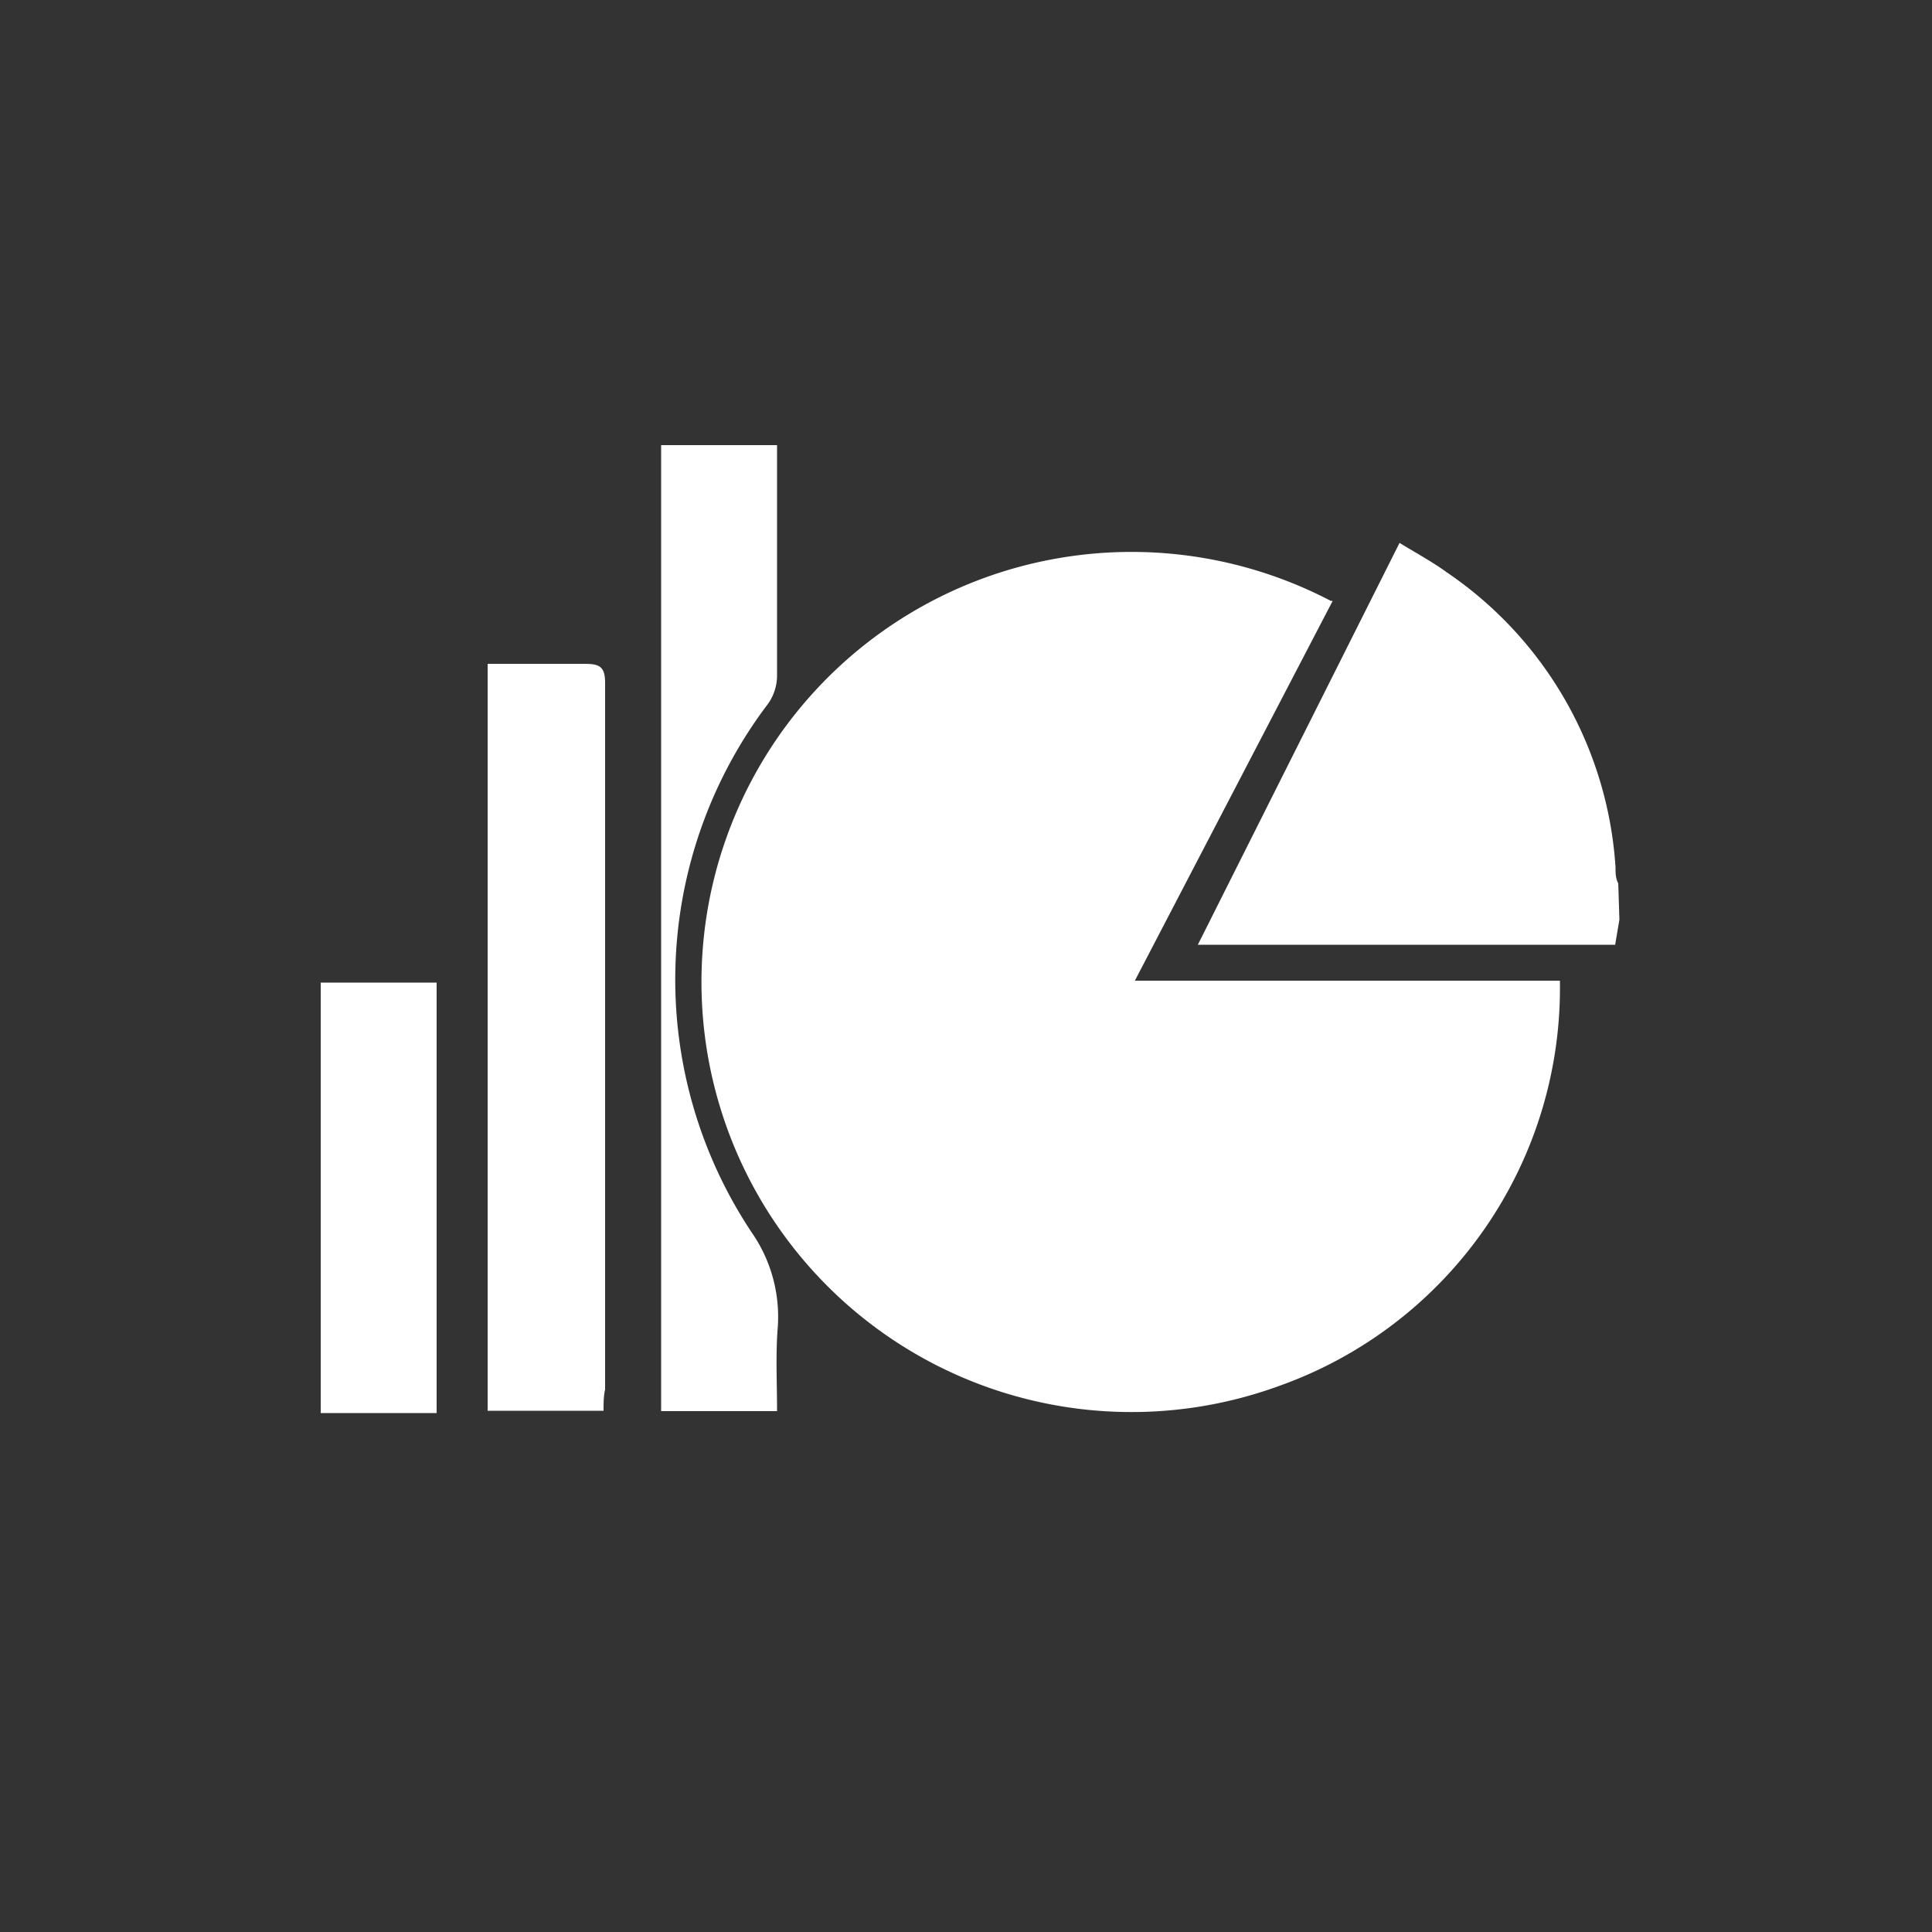 <svg xmlns="http://www.w3.org/2000/svg" width="50" height="50" viewBox="0 0 50 50"><rect x="0" y="0" width="50" height="50" fill="#333333" stroke="none"/><defs><style>.cls-1{fill:#fff;}</style></defs><title>cat03</title><g id="Layer_5" data-name="Layer 5"><path class="cls-1" d="M41.91,23.8l-.11.65H31l5.22-10.4c.44.27.85.49,1.22.76a10,10,0,0,1,4.37,7.64c0,.14,0,.28.07.41Z"/><path class="cls-1" d="M34.49,15.55l-5.12,9.83h11a10.93,10.93,0,0,1-7.3,10.5,11.13,11.13,0,1,1,1.37-20.33Z"/><path class="cls-1" d="M15.62,36.51h-3V17.18h.91c.54,0,1.08,0,1.62,0,.38,0,.51.09.51.49,0,2.23,0,4.46,0,6.69q0,5.8,0,11.6C15.62,36.12,15.62,36.29,15.62,36.51Z"/><path class="cls-1" d="M20.11,36.52h-3v-25h3c0,.15,0,.3,0,.45,0,1.85,0,3.69,0,5.54a1.28,1.28,0,0,1-.23.7,11.81,11.81,0,0,0-.43,13.68,3.83,3.83,0,0,1,.68,2.44C20.07,35.05,20.11,35.76,20.11,36.52Z"/><path class="cls-1" d="M11.3,25.43V36.57h-3V25.43Z"/></g></svg>